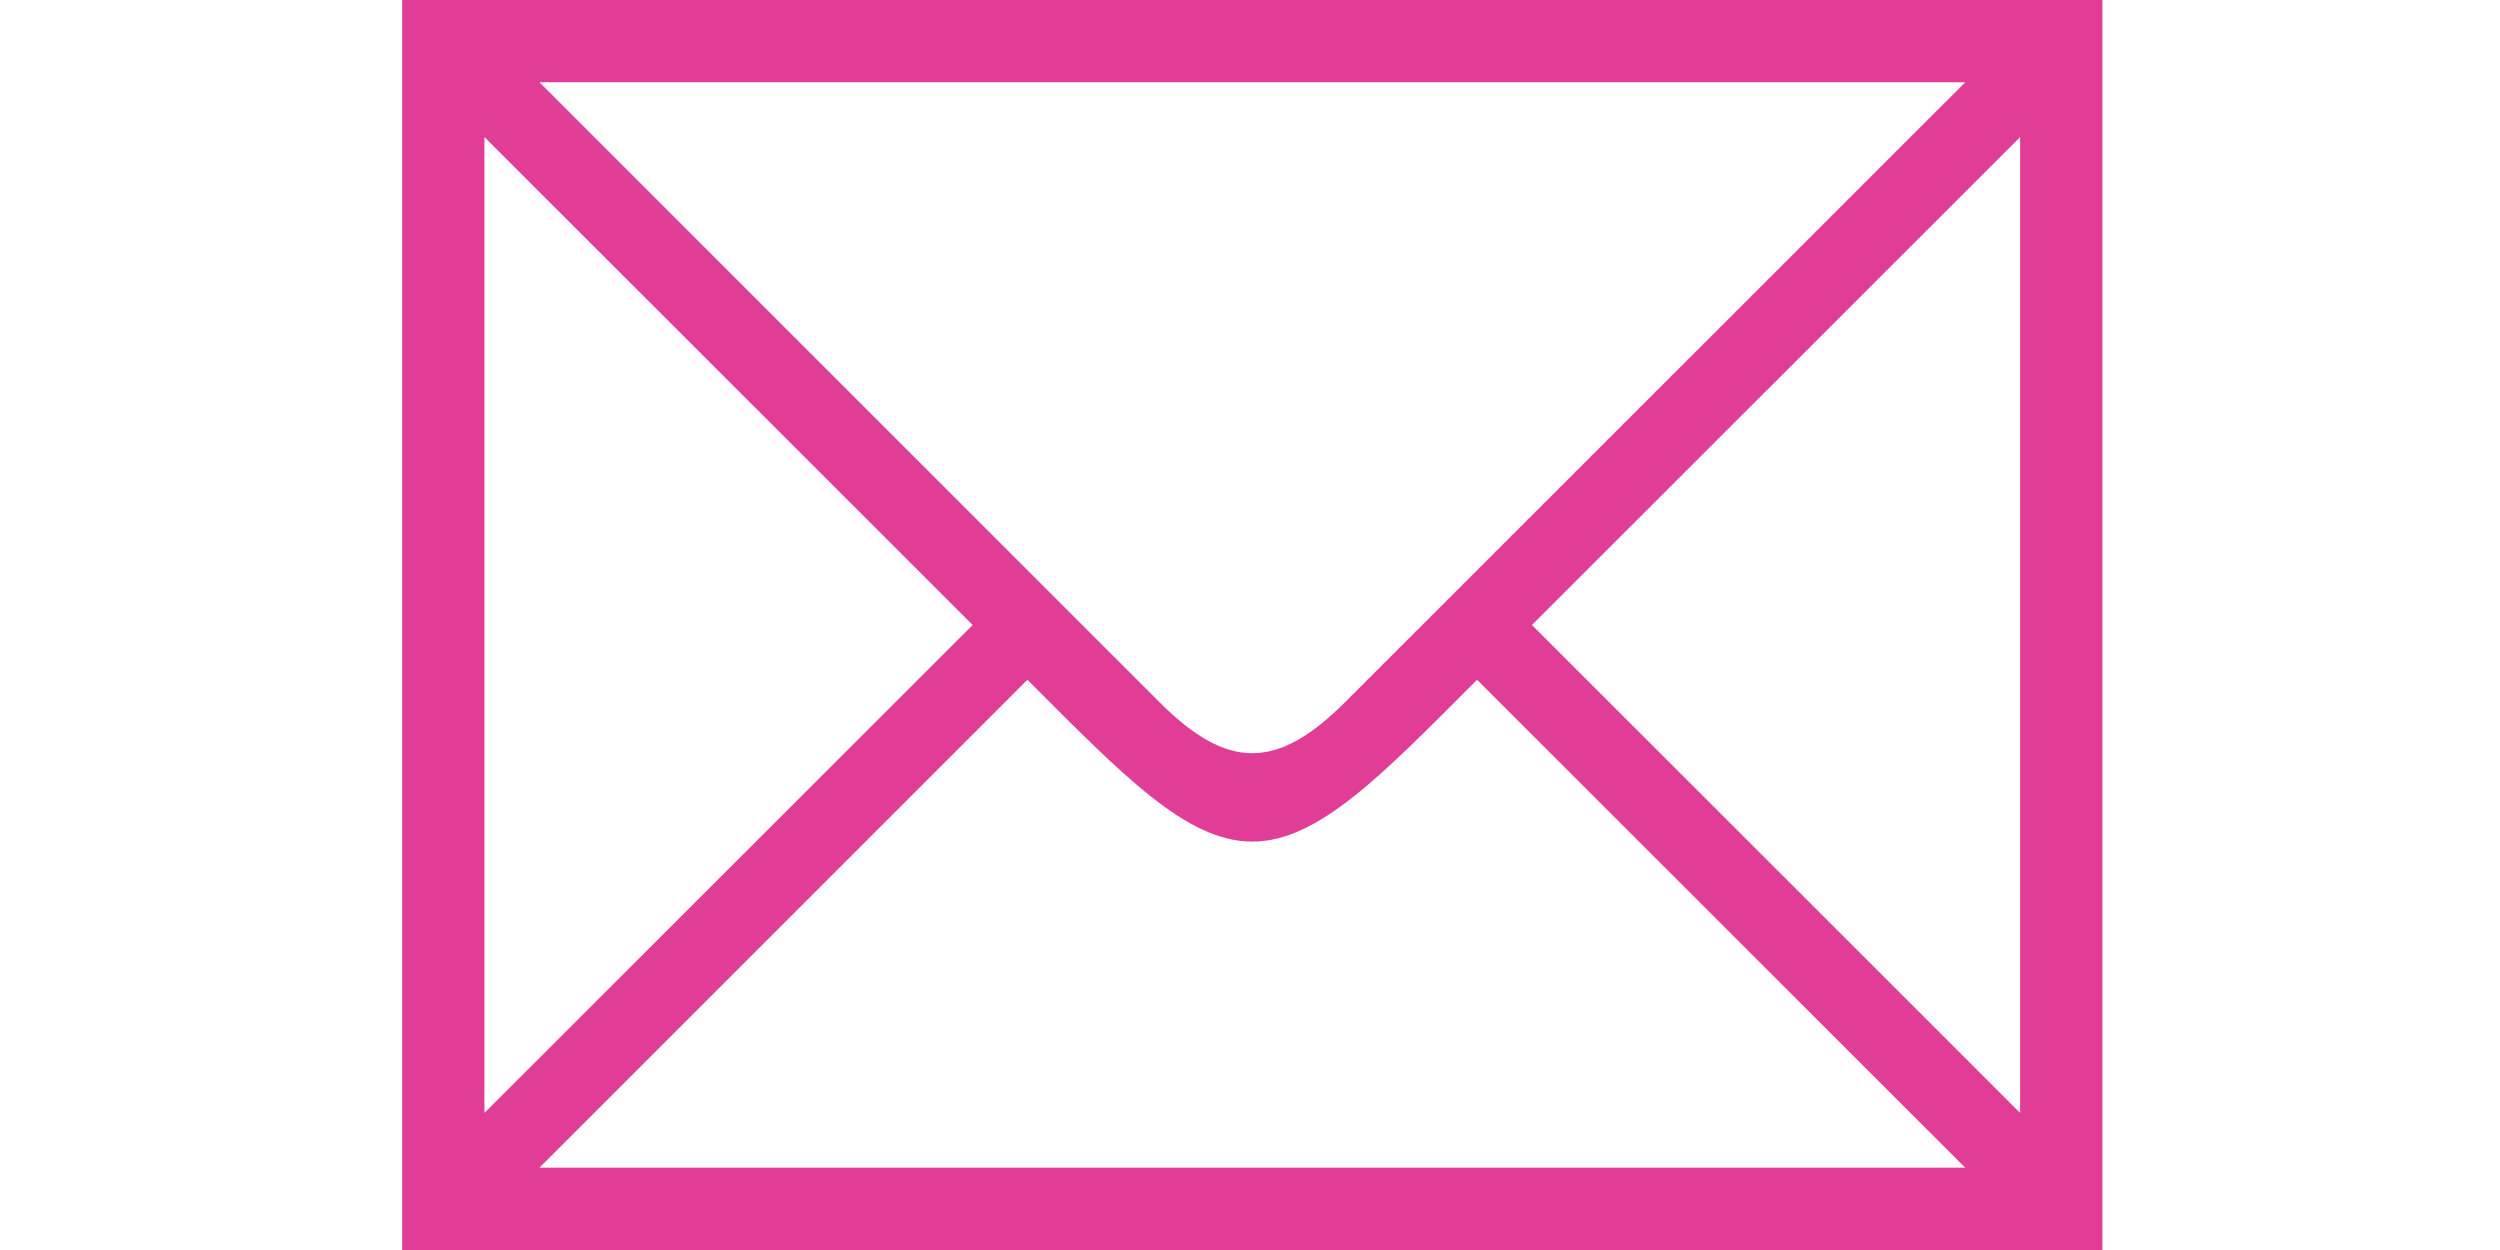 <?xml version="1.0" encoding="utf-8"?>
<!-- Generator: Adobe Illustrator 15.0.0, SVG Export Plug-In . SVG Version: 6.00 Build 0)  -->
<!DOCTYPE svg PUBLIC "-//W3C//DTD SVG 1.1//EN" "http://www.w3.org/Graphics/SVG/1.1/DTD/svg11.dtd">
<svg version="1.1" id="Слой_1" xmlns="http://www.w3.org/2000/svg" xmlns:xlink="http://www.w3.org/1999/xlink" x="0px" y="0px"
	 width="100px" height="50px" viewBox="0 0 100 50" enable-background="new 0 0 100 50" xml:space="preserve">
<path fill-rule="evenodd" fill="#e13d96" clip-rule="evenodd" d="M16.088,0h68.008v50H16.088V0z M19.377,44.518L38.907,25L19.377,5.483V44.518z
	 M21.576,3.29L46.36,28.069c2.742,2.746,4.718,2.746,7.462,0L78.61,3.29H21.576z M78.61,46.708L59.083,27.191
	c-3.836,3.843-6.357,6.473-8.992,6.473c-2.629,0-5.153-2.63-8.995-6.473l-19.52,19.517H78.61z M61.278,25l19.527,19.518V5.483
	L61.278,25z"/>
</svg>
